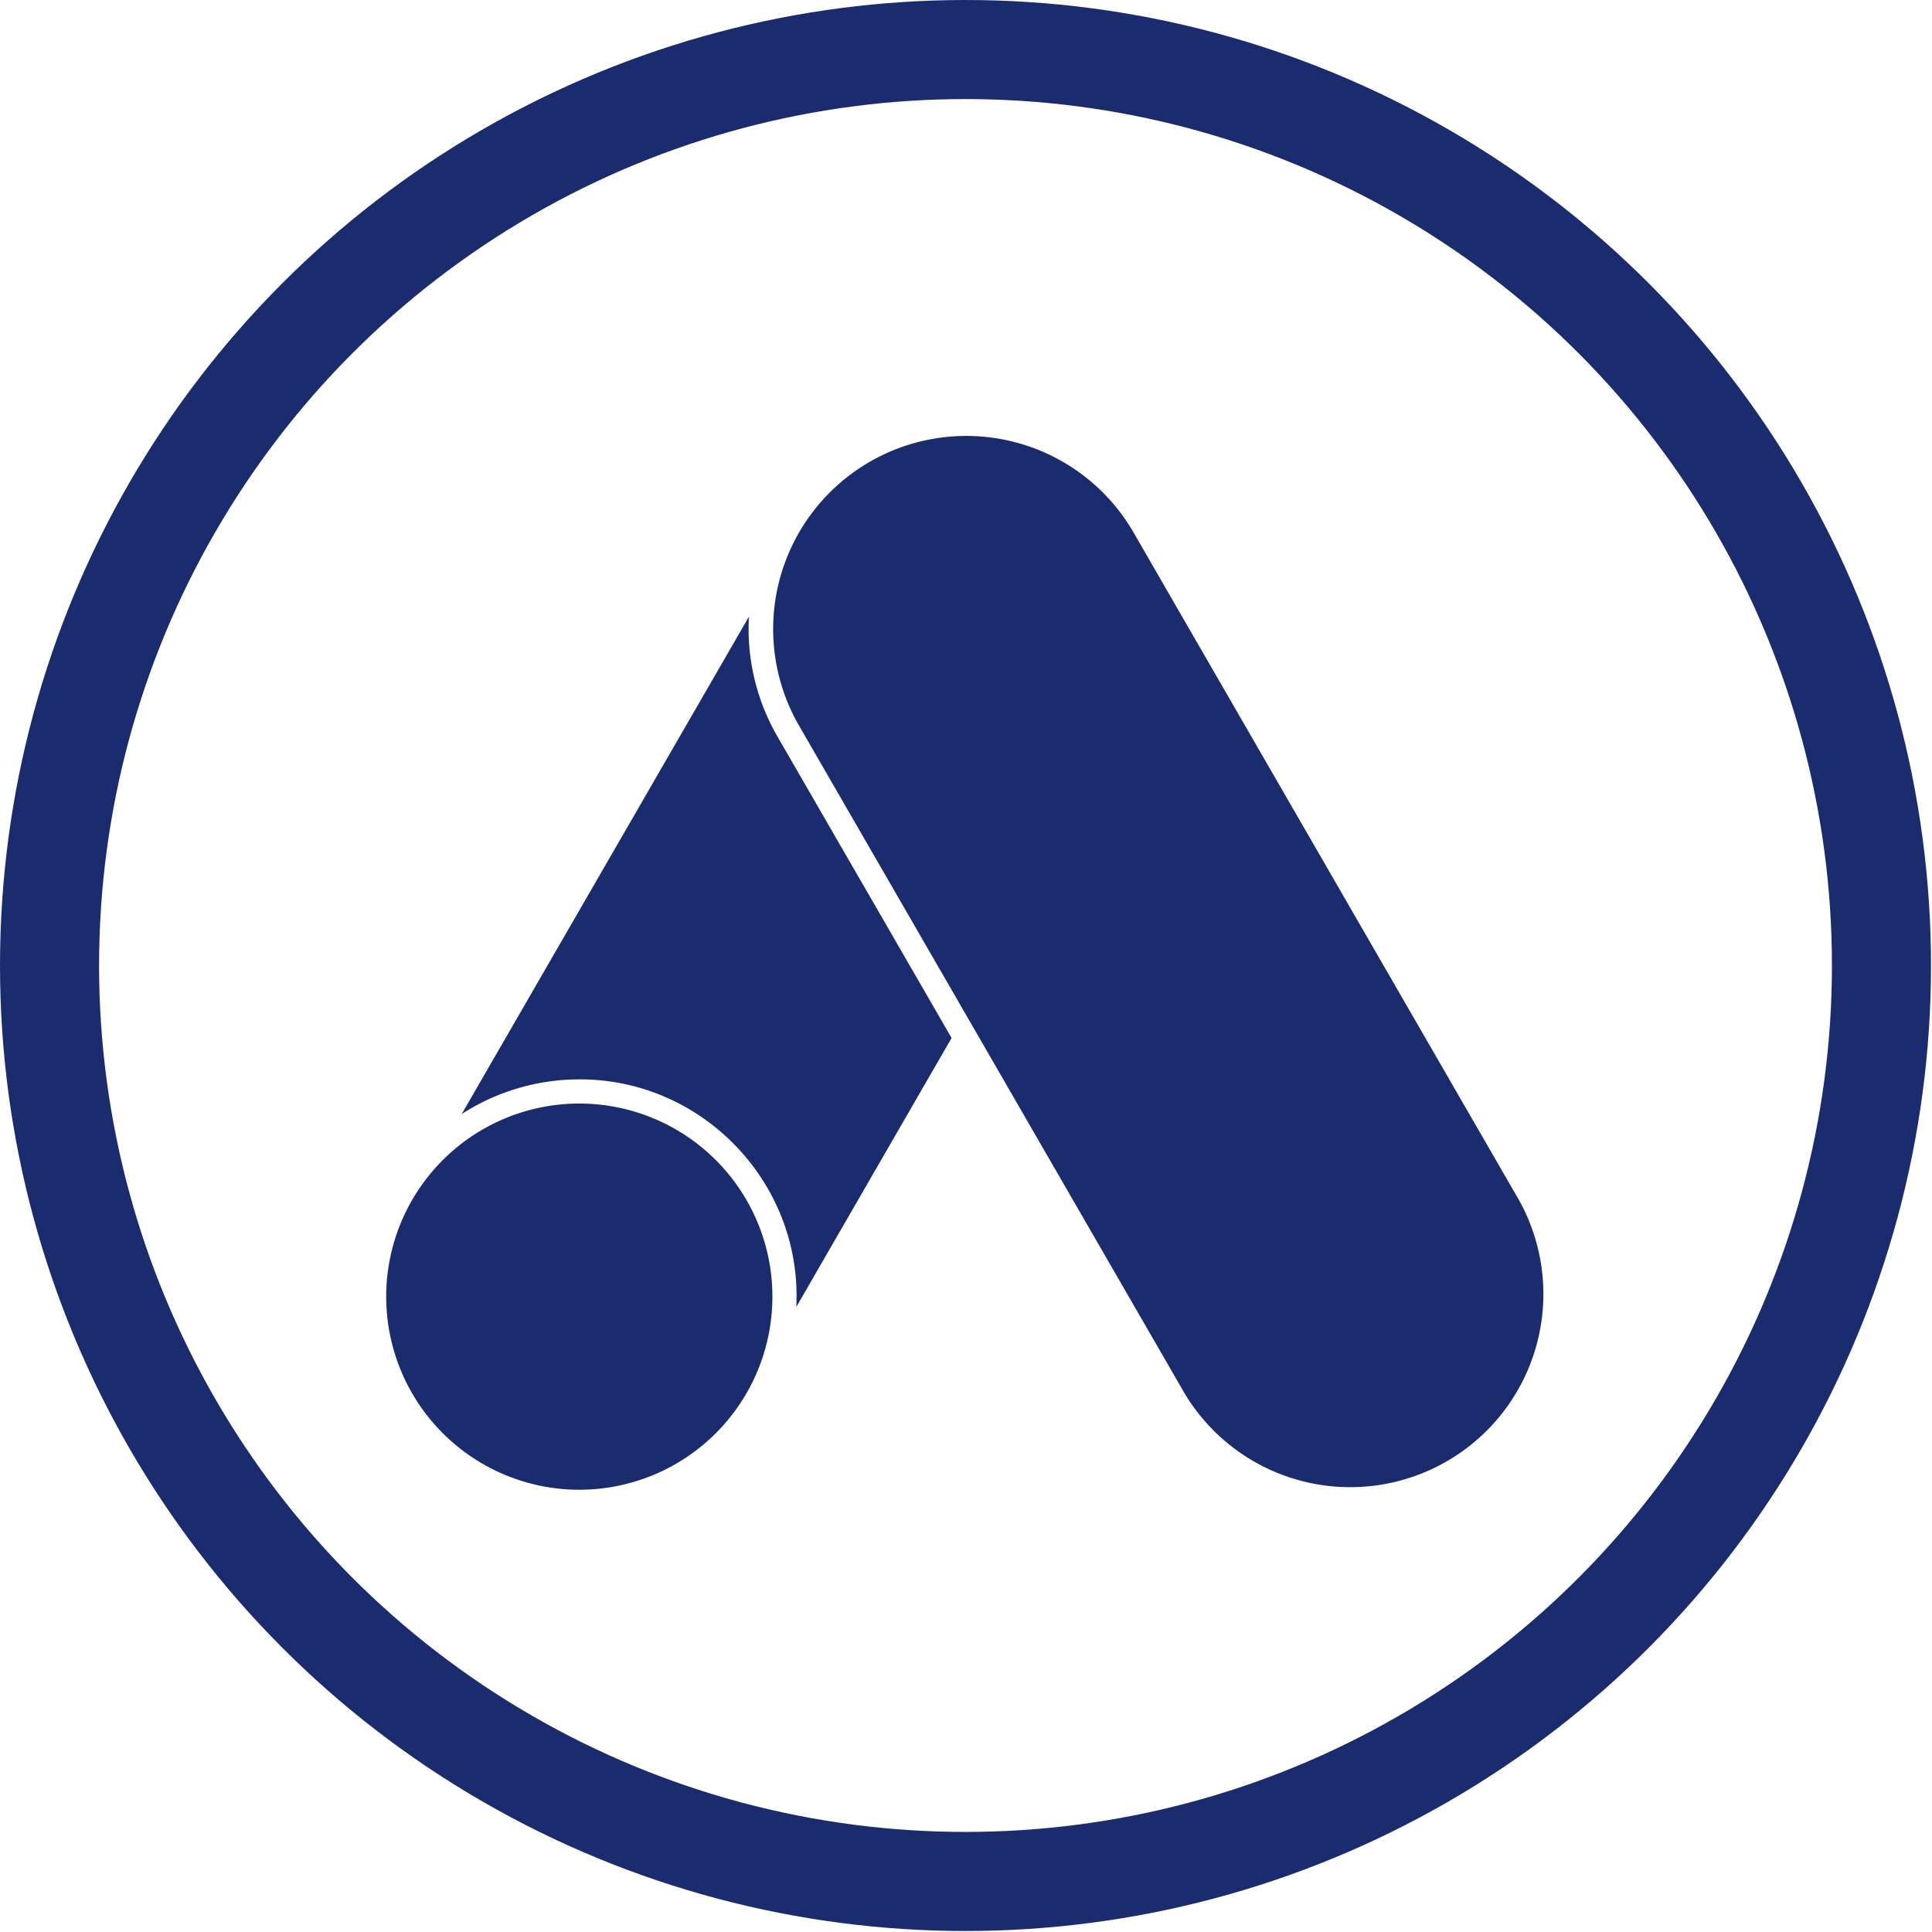 <svg width="78" height="78" fill="none" xmlns="http://www.w3.org/2000/svg"><path d="M23.388 60.145a7.796 7.796 0 1 1 0-15.592 7.796 7.796 0 0 1 0 15.592Zm37.936-11.697L45.732 21.441a7.798 7.798 0 0 0-13.507 7.796L47.82 56.245a7.798 7.798 0 0 0 13.505-7.797ZM30.237 24.895 18.64 44.977a8.772 8.772 0 0 1 4.748-1.4c4.99-.015 9.015 4.207 8.76 9.19l6.27-10.861-7.037-12.182a8.693 8.693 0 0 1-1.144-4.83Z" fill="#1A2C6E"/><circle cx="38.98" cy="38.98" r="36.98" stroke="#1A2C6E" stroke-width="4"/></svg>